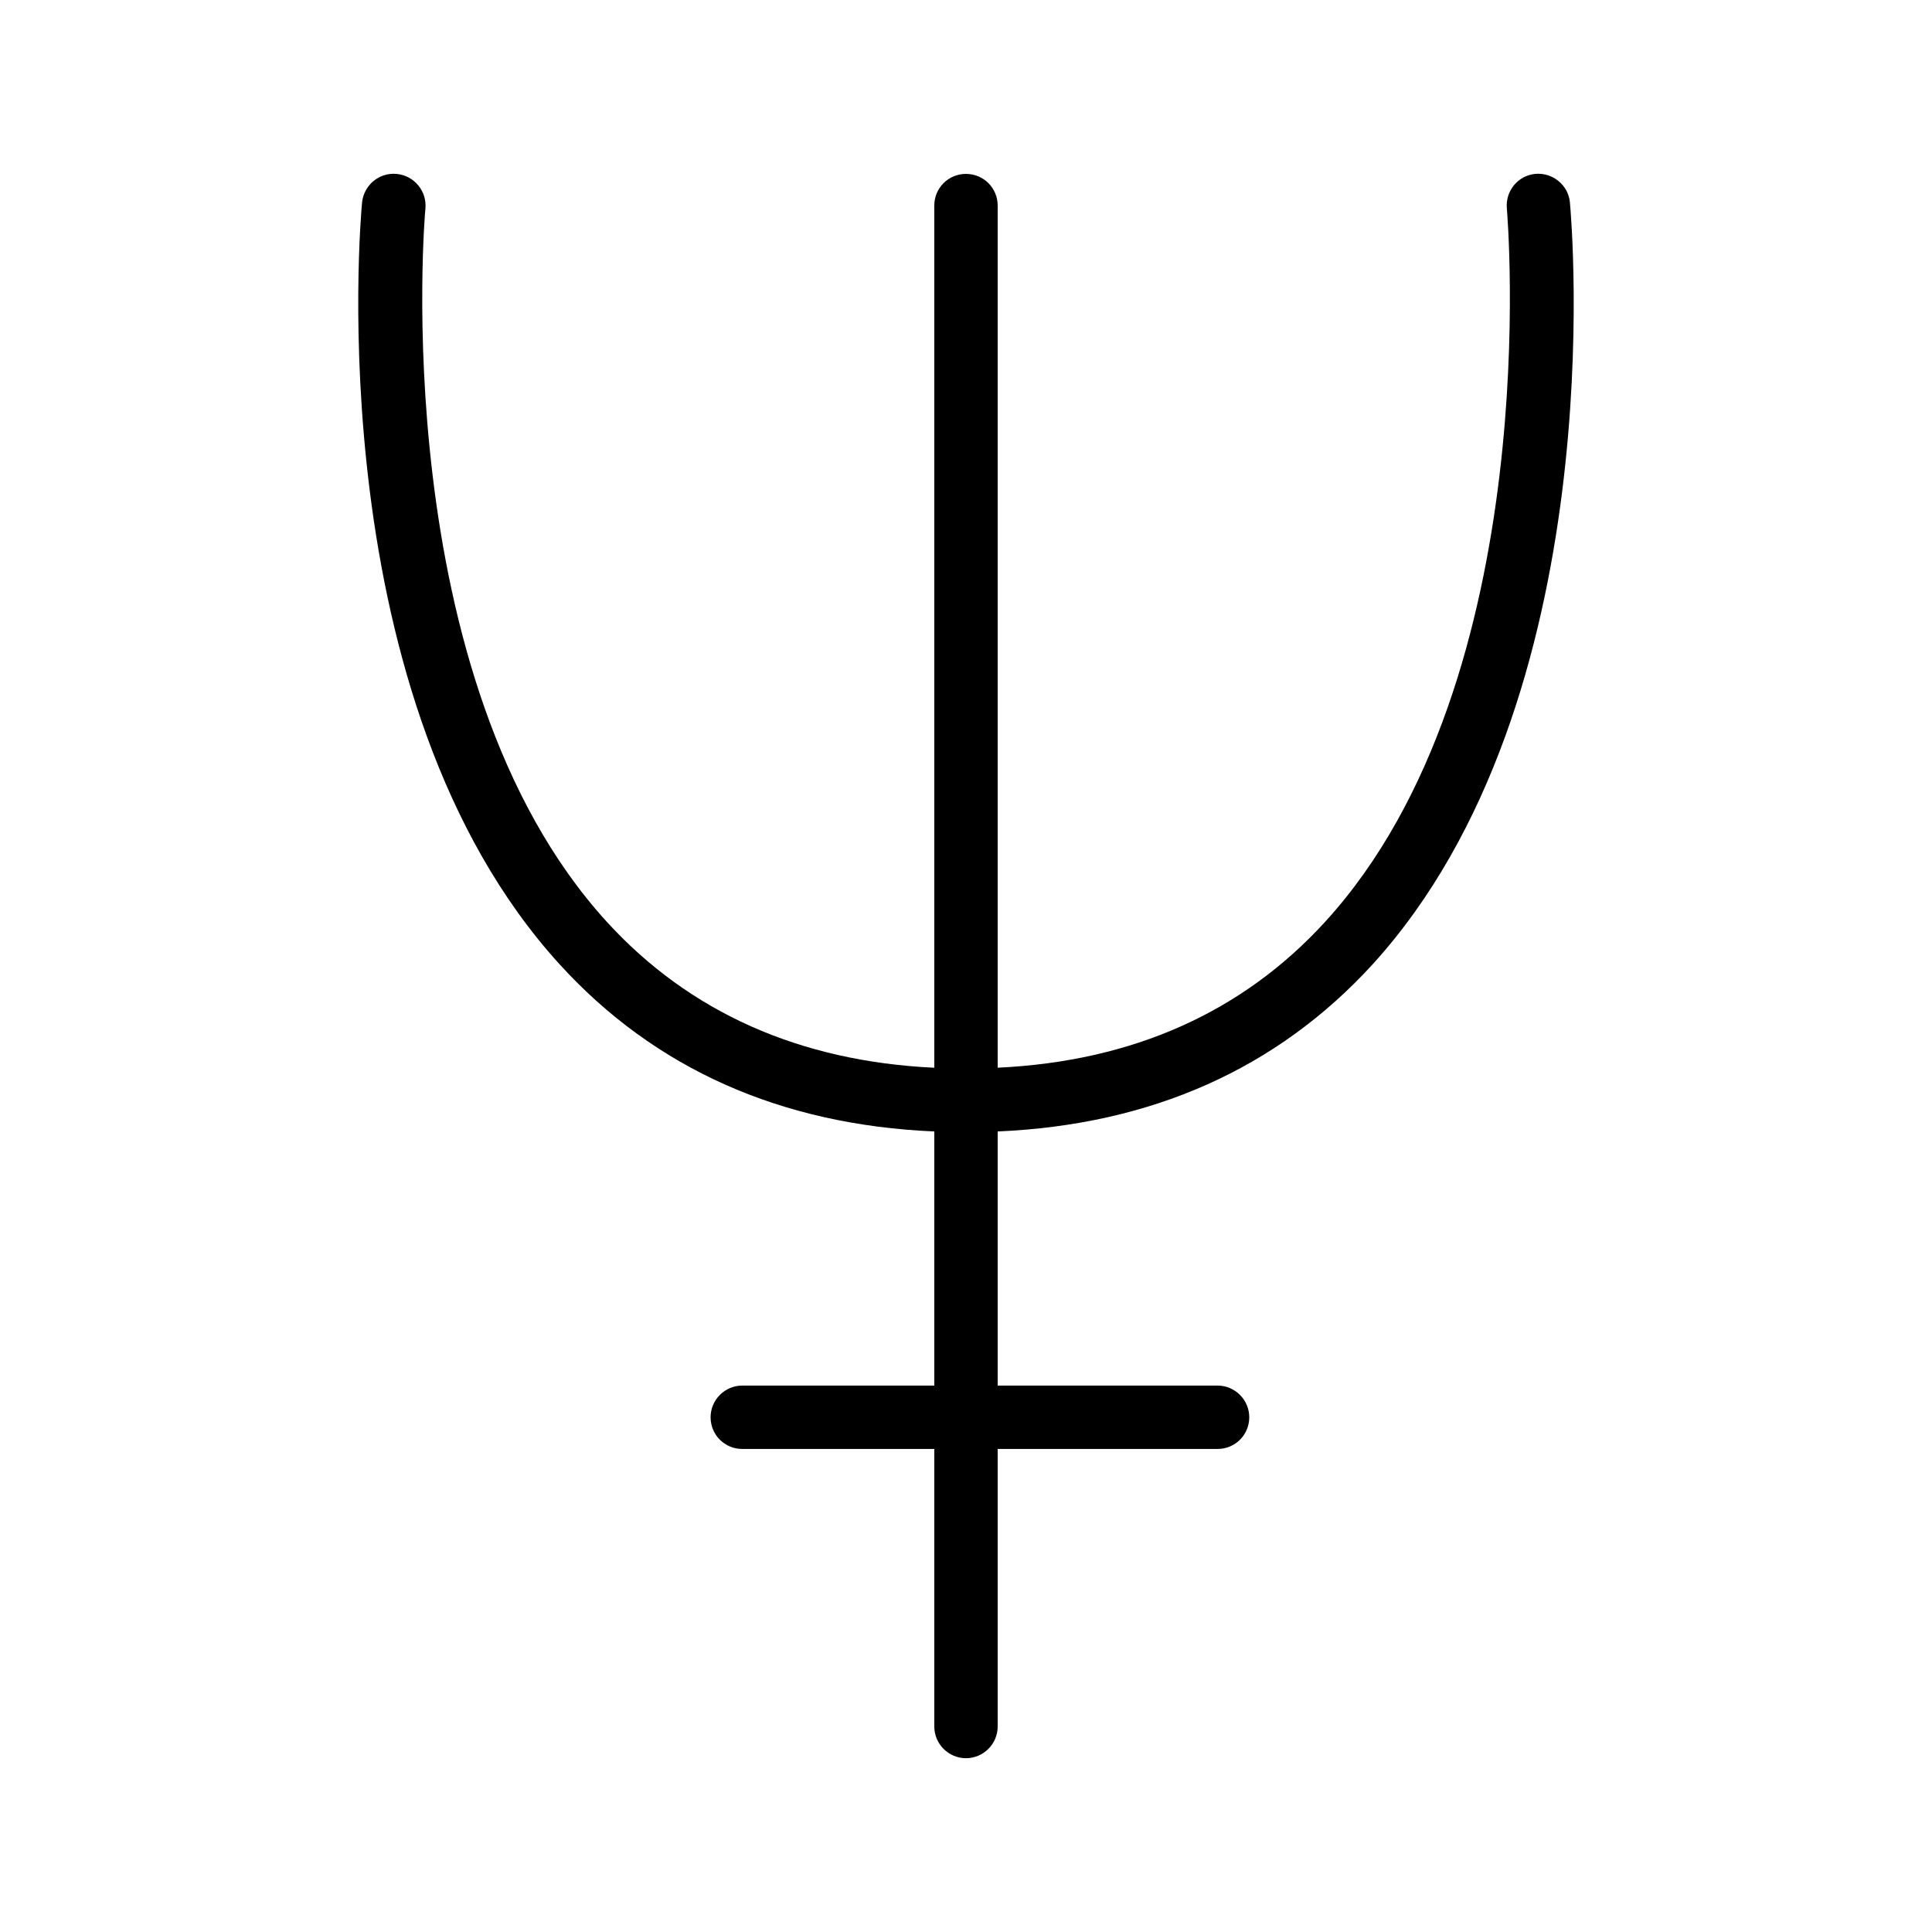 <?xml version="1.0" encoding="UTF-8"?>
<!-- Uploaded to: ICON Repo, www.svgrepo.com, Generator: ICON Repo Mixer Tools -->
<svg fill="#000000" width="800px" height="800px" version="1.1" viewBox="144 144 512 512" xmlns="http://www.w3.org/2000/svg">
 <path d="m507.73 399.59c63.73-70.027 52.816-196.57 52.312-201.95-0.418-4.617-4.617-7.977-9.152-7.559-4.617 0.418-7.977 4.535-7.559 9.152 0.086 1.176 10.75 124.52-48.113 189.01-21.914 24.016-51.055 37.031-86.824 38.711v-228.47c0-4.703-3.777-8.398-8.398-8.398-4.617 0-8.398 3.695-8.398 8.398v228.48c-35.688-1.68-64.906-14.695-86.824-38.711-58.777-64.488-48.199-187.84-48.031-189.01 0.422-4.617-3.023-8.734-7.641-9.152-4.617-0.422-8.648 2.938-9.152 7.559-0.504 5.375-11.418 131.91 52.398 201.95 25.191 27.625 58.527 42.488 99.25 44.25v67.344h-50.883c-4.617 0-8.398 3.777-8.398 8.398 0 4.703 3.777 8.398 8.398 8.398h50.883v73.555c0 4.617 3.777 8.398 8.398 8.398 4.617 0 8.398-3.777 8.398-8.398v-73.555h58.273c4.617 0 8.398-3.695 8.398-8.398 0-4.617-3.777-8.398-8.398-8.398h-58.273v-67.344c40.727-1.762 74.059-16.625 99.336-44.254z"/>
</svg>